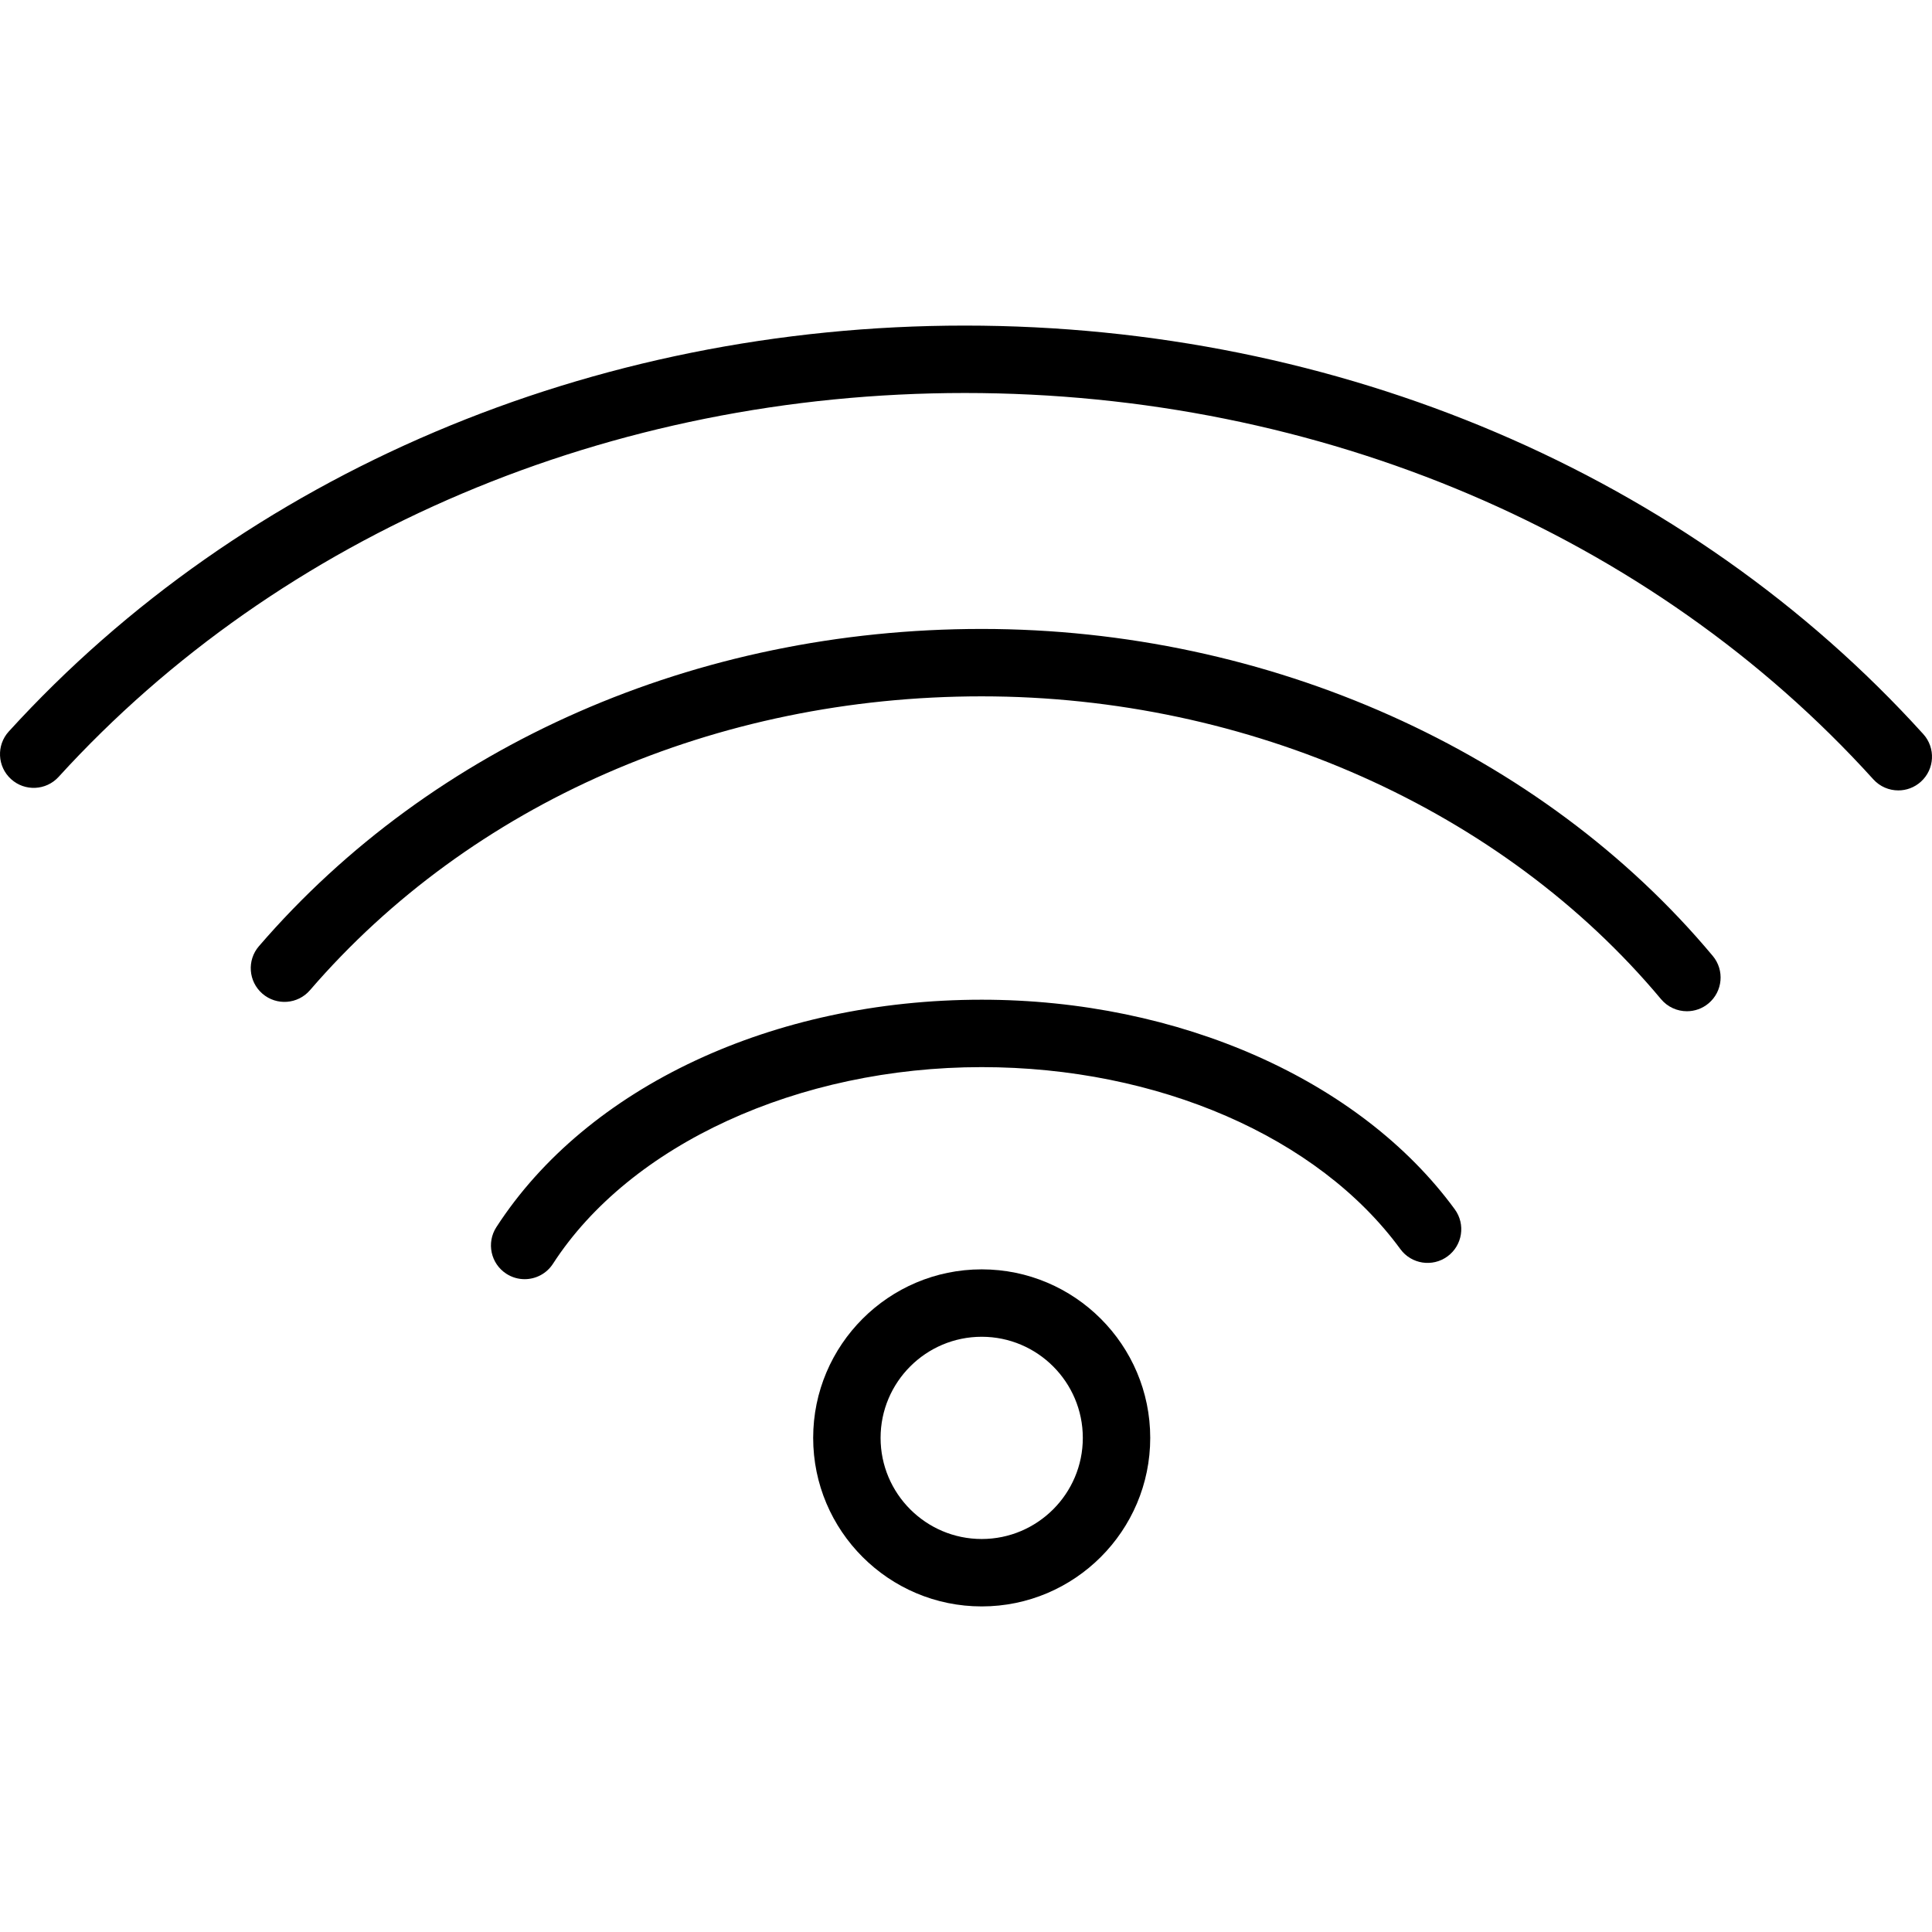 <?xml version="1.0" encoding="iso-8859-1"?>
<!-- Uploaded to: SVG Repo, www.svgrepo.com, Generator: SVG Repo Mixer Tools -->
<svg fill="#000000" height="800px" width="800px" version="1.1" id="Layer_1" xmlns="http://www.w3.org/2000/svg" xmlns:xlink="http://www.w3.org/1999/xlink" 
	 viewBox="0 0 512 512" xml:space="preserve">
<g>
	<g>
		<path d="M260.161,336.392c-24.625,0-44.662,20.037-44.662,44.662c0,24.625,20.037,44.662,44.662,44.662
			c24.625,0,44.662-20.037,44.662-44.662C304.824,356.429,284.787,336.392,260.161,336.392z M260.161,407.851
			c-14.777,0-26.797-12.019-26.797-26.797c0-14.777,12.02-26.797,26.797-26.797c14.777,0,26.797,12.021,26.797,26.797
			C286.959,395.832,274.938,407.851,260.161,407.851z"/>
	</g>
</g>
<g>
	<g>
		<path d="M385.53,320.477c-25.057-34.26-73.095-55.544-125.368-55.544c-55.287,0-104.572,23.094-128.622,60.278
			c-2.678,4.138-1.492,9.668,2.652,12.351c1.5,0.968,3.18,1.432,4.841,1.432c2.931,0,5.801-1.44,7.511-4.083
			c20.477-31.656,65.074-52.112,113.618-52.112c46.677,0,89.193,18.48,110.949,48.226c2.909,3.978,8.492,4.851,12.483,1.937
			C387.575,330.046,388.443,324.459,385.53,320.477z"/>
	</g>
</g>
<g>
	<g>
		<path d="M453.901,253.332c-45.343-54.263-117.766-86.656-193.74-86.656c-75.668,0-145.479,30.644-191.541,84.073
			c-3.223,3.734-2.804,9.377,0.933,12.597c3.742,3.222,9.377,2.803,12.596-0.935c42.665-49.486,107.547-77.871,178.012-77.871
			c70.744,0,138.043,29.999,180.027,80.244c1.771,2.115,4.305,3.206,6.861,3.206c2.019,0,4.052-0.68,5.722-2.076
			C456.557,262.749,457.063,257.117,453.901,253.332z"/>
	</g>
</g>
<g>
	<g>
		<path d="M509.689,194.542C447.42,125.743,354.842,86.284,255.695,86.284c-98.754,0-191.105,39.206-253.366,107.565
			c-3.324,3.646-3.058,9.294,0.589,12.617c3.651,3.328,9.299,3.057,12.618-0.588c58.885-64.652,146.421-101.73,240.16-101.73
			c94.109,0,181.863,37.317,240.752,102.378c1.762,1.95,4.187,2.94,6.625,2.94c2.137,0,4.279-0.763,5.988-2.312
			C512.721,203.845,513,198.197,509.689,194.542z"/>
	</g>
</g>
</svg>